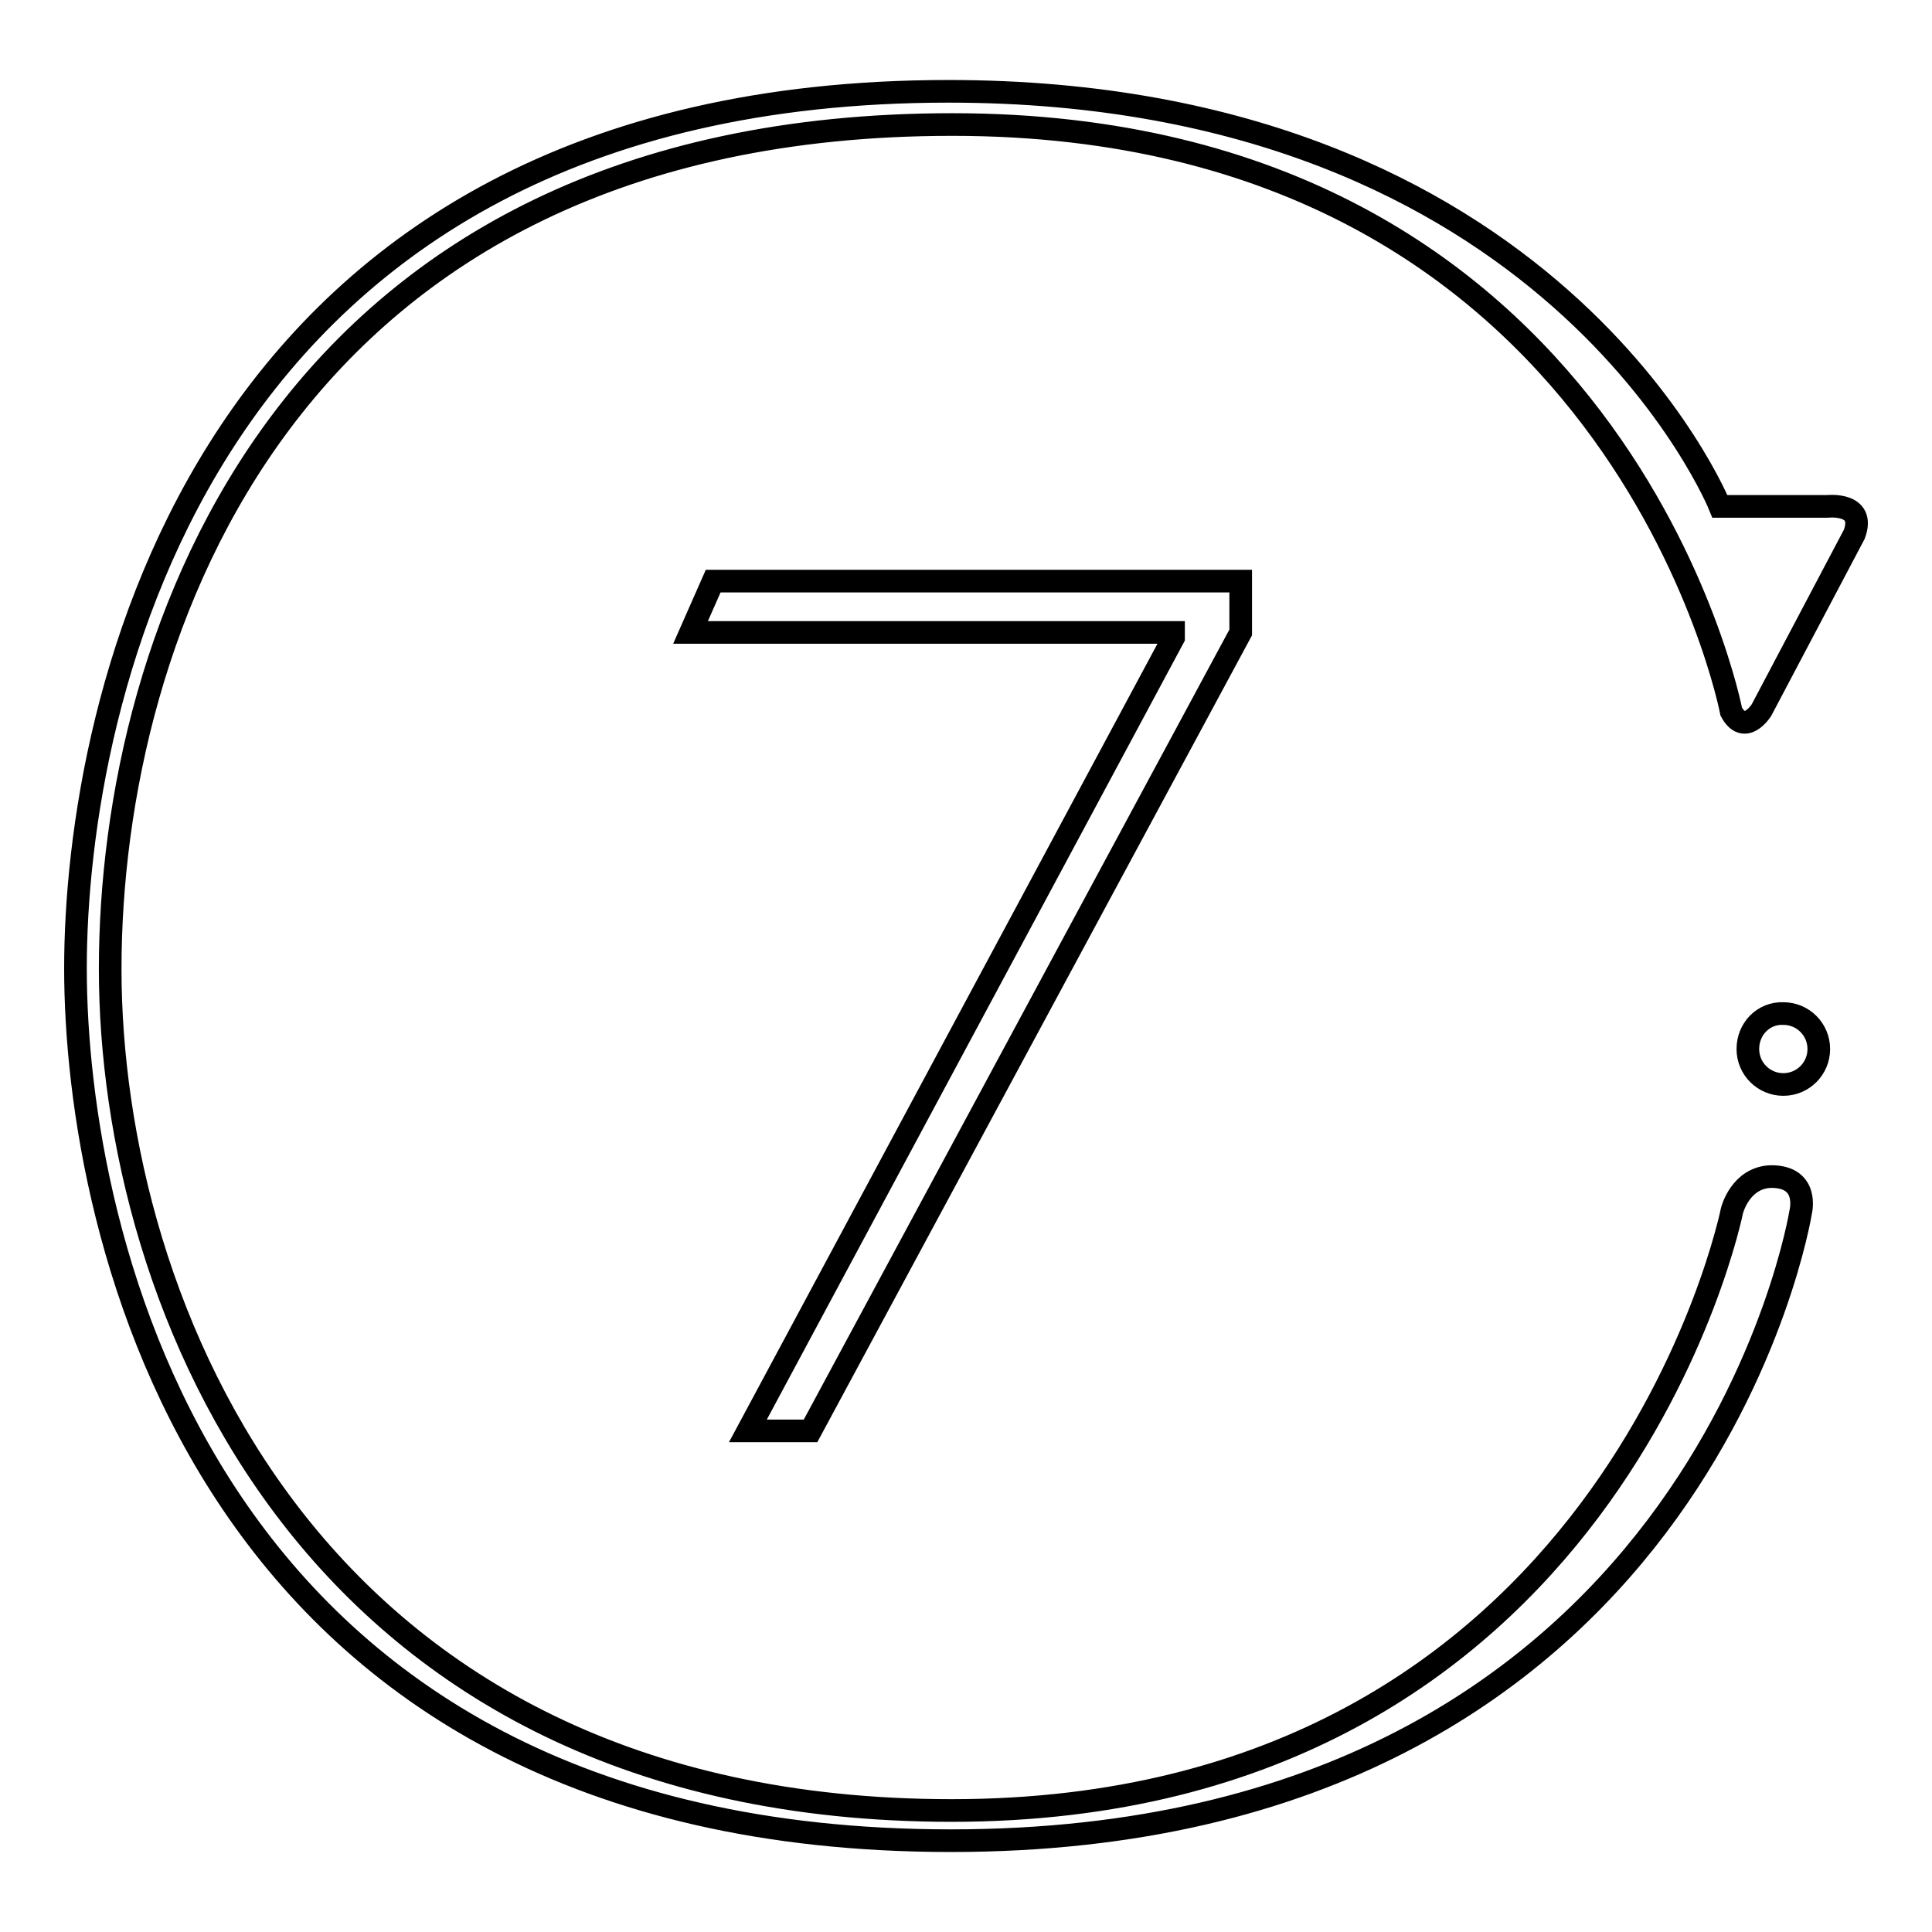<?xml version="1.0" encoding="utf-8"?>
<!-- Svg Vector Icons : http://www.onlinewebfonts.com/icon -->
<!DOCTYPE svg PUBLIC "-//W3C//DTD SVG 1.1//EN" "http://www.w3.org/Graphics/SVG/1.1/DTD/svg11.dtd">
<svg version="1.1" xmlns="http://www.w3.org/2000/svg" xmlns:xlink="http://www.w3.org/1999/xlink" x="0px" y="0px" viewBox="0 0 256 256" enable-background="new 0 0 256 256" xml:space="preserve">
<g> <path stroke-width="3" fill-opacity="0" stroke="#000000"  d="M229.4,94.3c0,0-14.9-77.8-103.2-77.8c-88.3,0-111.6,67.6-111.6,111.9c0,44.2,26.4,111.5,111.5,111.5 c87.5,0,103.4-79.5,103.4-79.5s1.1-4.4,5.2-4.5c5.1,0,3.9,4.7,3.9,4.7s-13.3,83.3-112.6,83.3S10,163.2,10,128.3 C10,93.5,26.2,12.1,125.7,12.1c80.1,0,102.2,55,102.2,55h14.2c0,0,5.2-0.6,3.6,3.7l-12.3,23.3C233.4,94.1,231.2,97.6,229.4,94.3z  M231.6,139c0,2.6,2.1,4.7,4.7,4.7c2.6,0,4.7-2.1,4.7-4.7c0-2.6-2.1-4.7-4.7-4.7C233.7,134.2,231.6,136.3,231.6,139z M94.5,77 l-3,6.8h64v0.7L99.1,189.6h8.3l57-105.8V77H94.5z"/></g>
</svg>